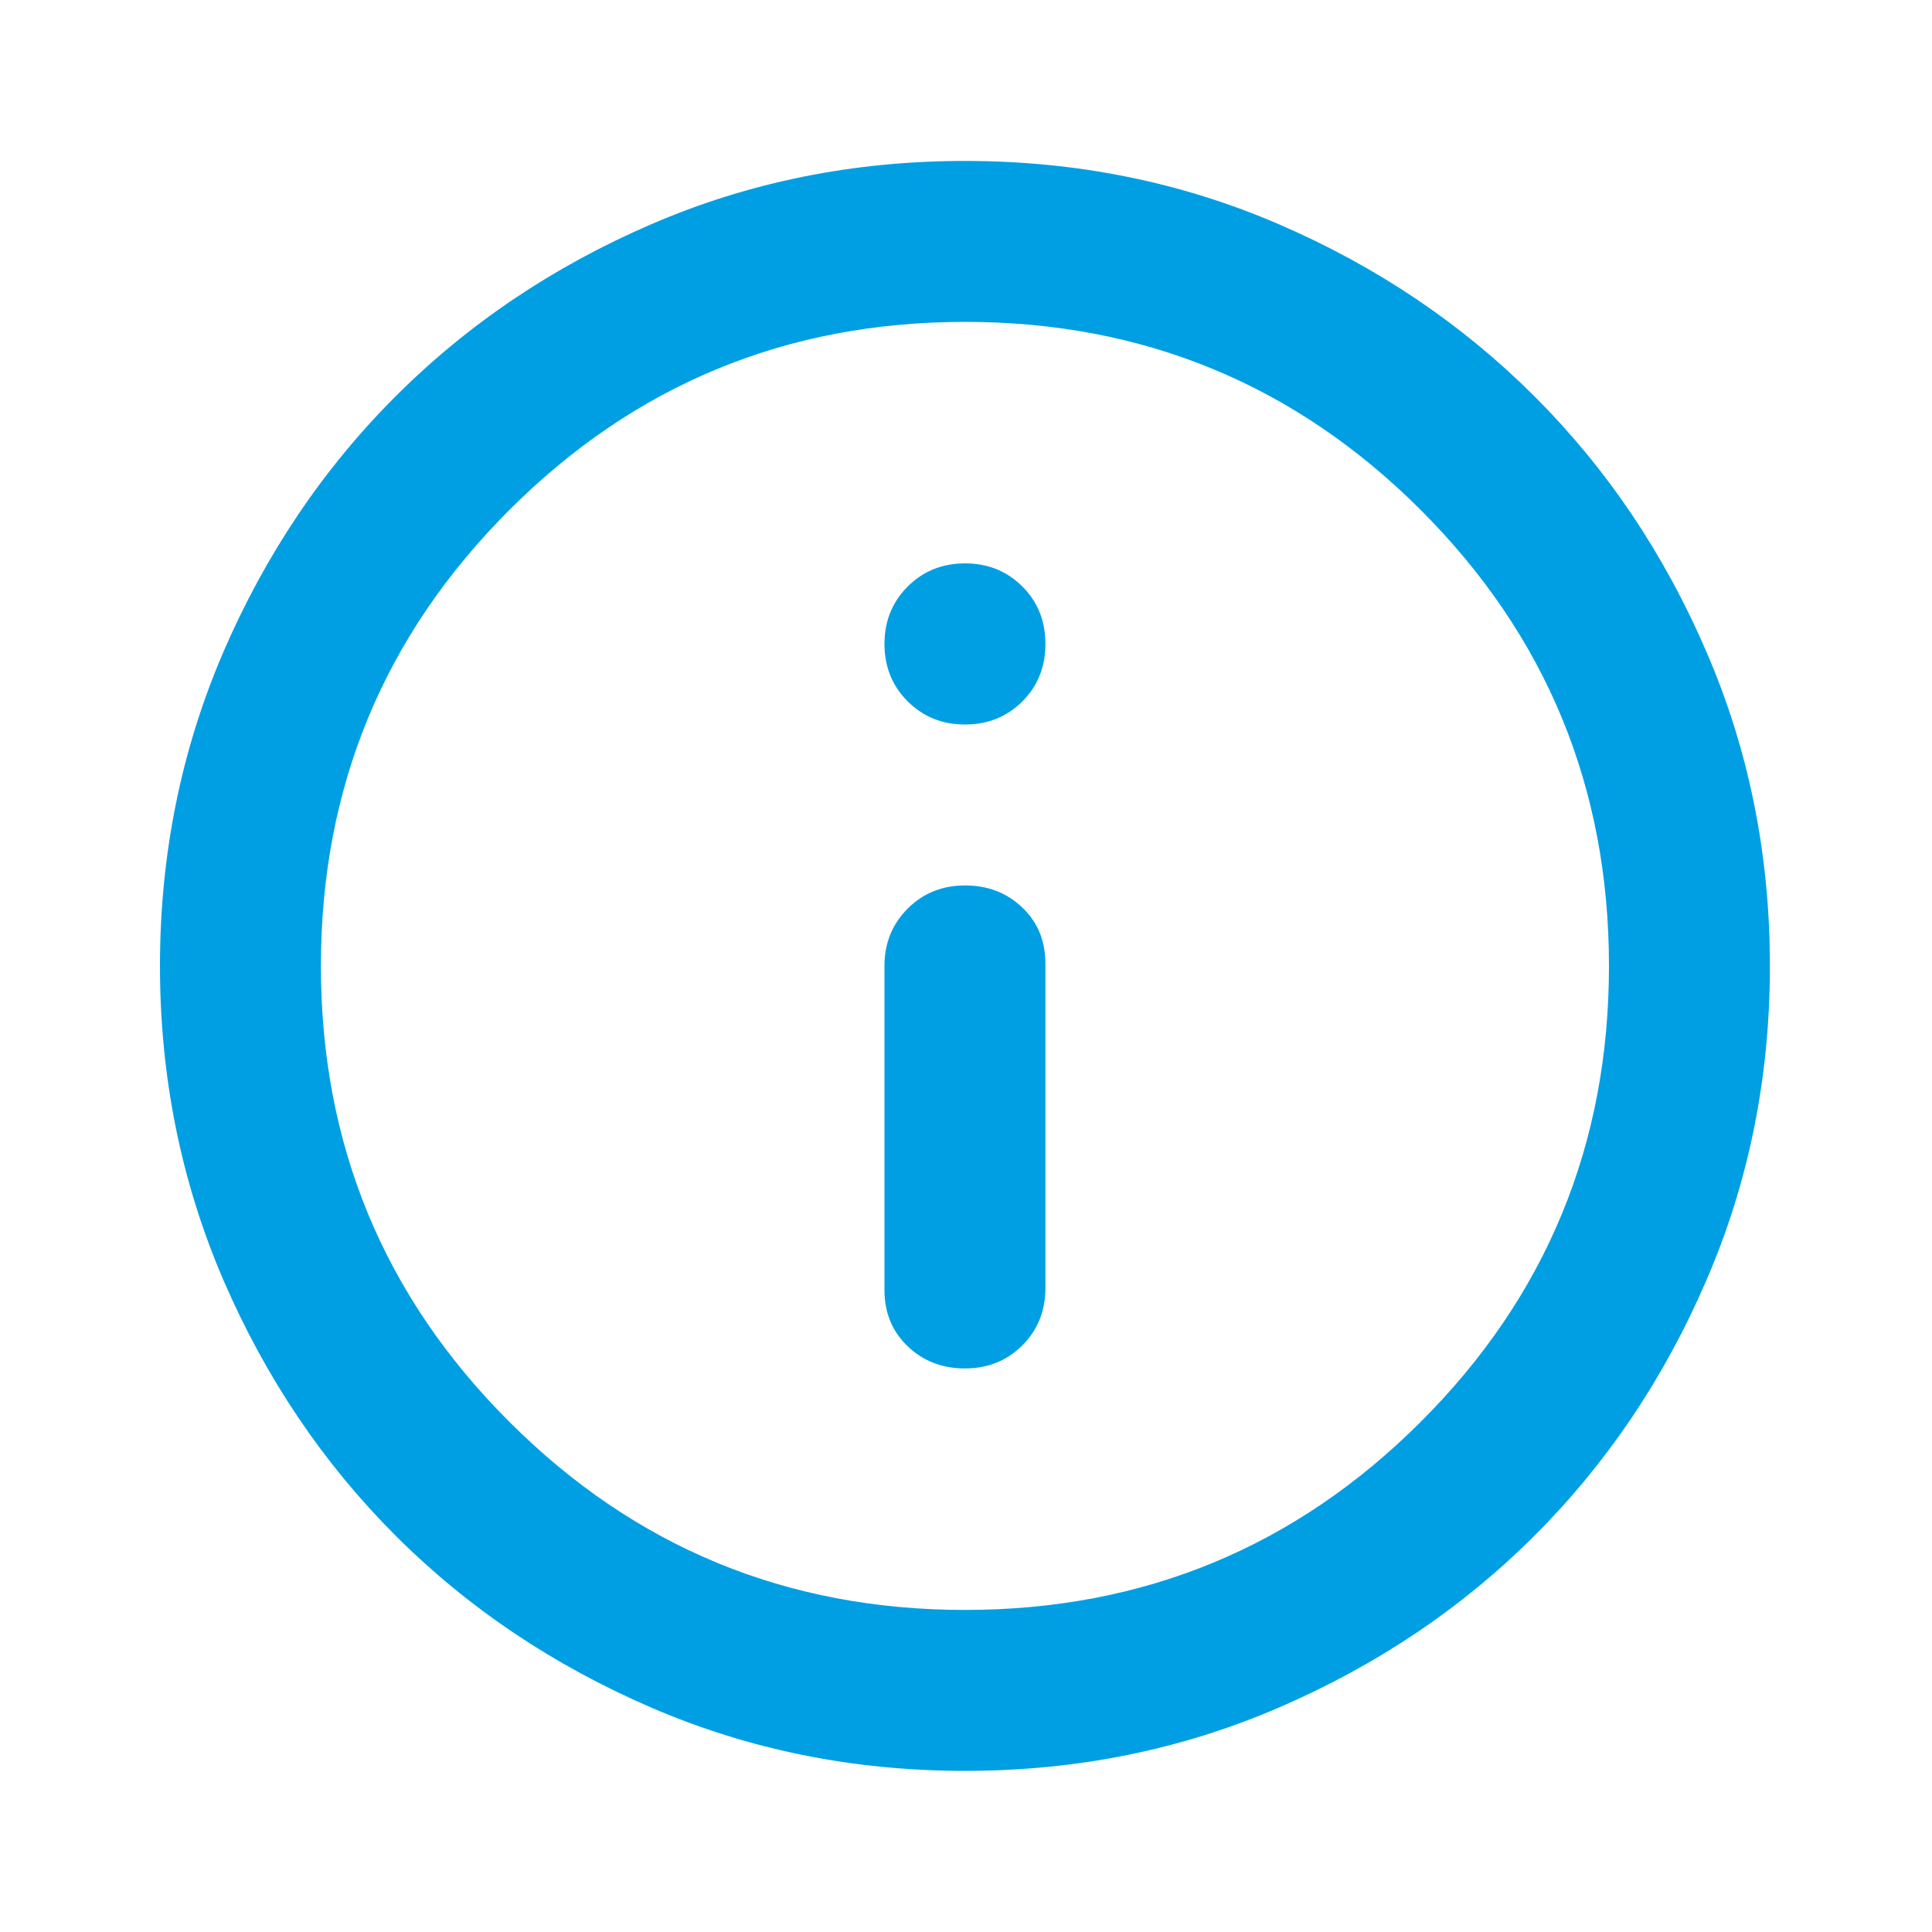<svg width="10" height="10" viewBox="0 0 10 10" fill="none" xmlns="http://www.w3.org/2000/svg">
<g clip-path="url(#clip0_3235_56572)">
<path d="M4.995 7.083C5.113 7.083 5.212 7.043 5.292 6.963C5.372 6.883 5.411 6.784 5.411 6.666V4.989C5.411 4.871 5.372 4.774 5.292 4.698C5.212 4.621 5.113 4.583 4.995 4.583C4.877 4.583 4.778 4.623 4.698 4.703C4.618 4.783 4.578 4.882 4.578 5V6.677C4.578 6.795 4.618 6.892 4.698 6.968C4.778 7.045 4.877 7.083 4.995 7.083V7.083ZM4.995 3.75C5.113 3.75 5.212 3.71 5.292 3.63C5.372 3.55 5.411 3.451 5.411 3.333C5.411 3.215 5.372 3.116 5.292 3.036C5.212 2.956 5.113 2.916 4.995 2.916C4.877 2.916 4.778 2.956 4.698 3.036C4.618 3.116 4.578 3.215 4.578 3.333C4.578 3.451 4.618 3.55 4.698 3.63C4.778 3.71 4.877 3.75 4.995 3.75ZM4.995 9.166C4.418 9.166 3.877 9.057 3.37 8.838C2.863 8.619 2.422 8.323 2.047 7.948C1.672 7.573 1.375 7.132 1.156 6.625C0.938 6.118 0.828 5.576 0.828 5C0.828 4.423 0.938 3.882 1.156 3.375C1.375 2.868 1.672 2.427 2.047 2.052C2.422 1.677 2.863 1.38 3.37 1.161C3.877 0.942 4.418 0.833 4.995 0.833C5.571 0.833 6.113 0.942 6.62 1.161C7.127 1.38 7.568 1.677 7.943 2.052C8.318 2.427 8.615 2.868 8.833 3.375C9.052 3.882 9.161 4.423 9.161 5C9.161 5.576 9.052 6.118 8.833 6.625C8.615 7.132 8.318 7.573 7.943 7.948C7.568 8.323 7.127 8.619 6.62 8.838C6.113 9.057 5.571 9.166 4.995 9.166ZM4.995 8.333C5.918 8.333 6.705 8.008 7.354 7.359C8.004 6.71 8.328 5.923 8.328 5C8.328 4.076 8.004 3.29 7.354 2.64C6.705 1.991 5.918 1.666 4.995 1.666C4.071 1.666 3.285 1.991 2.636 2.64C1.986 3.29 1.661 4.076 1.661 5C1.661 5.923 1.986 6.71 2.636 7.359C3.285 8.008 4.071 8.333 4.995 8.333Z" fill="#009FE3"/>
</g>
<defs>
<clipPath id="clip0_3235_56572">
<rect width="10" height="10" fill="white"/>
</clipPath>
</defs>
</svg>
